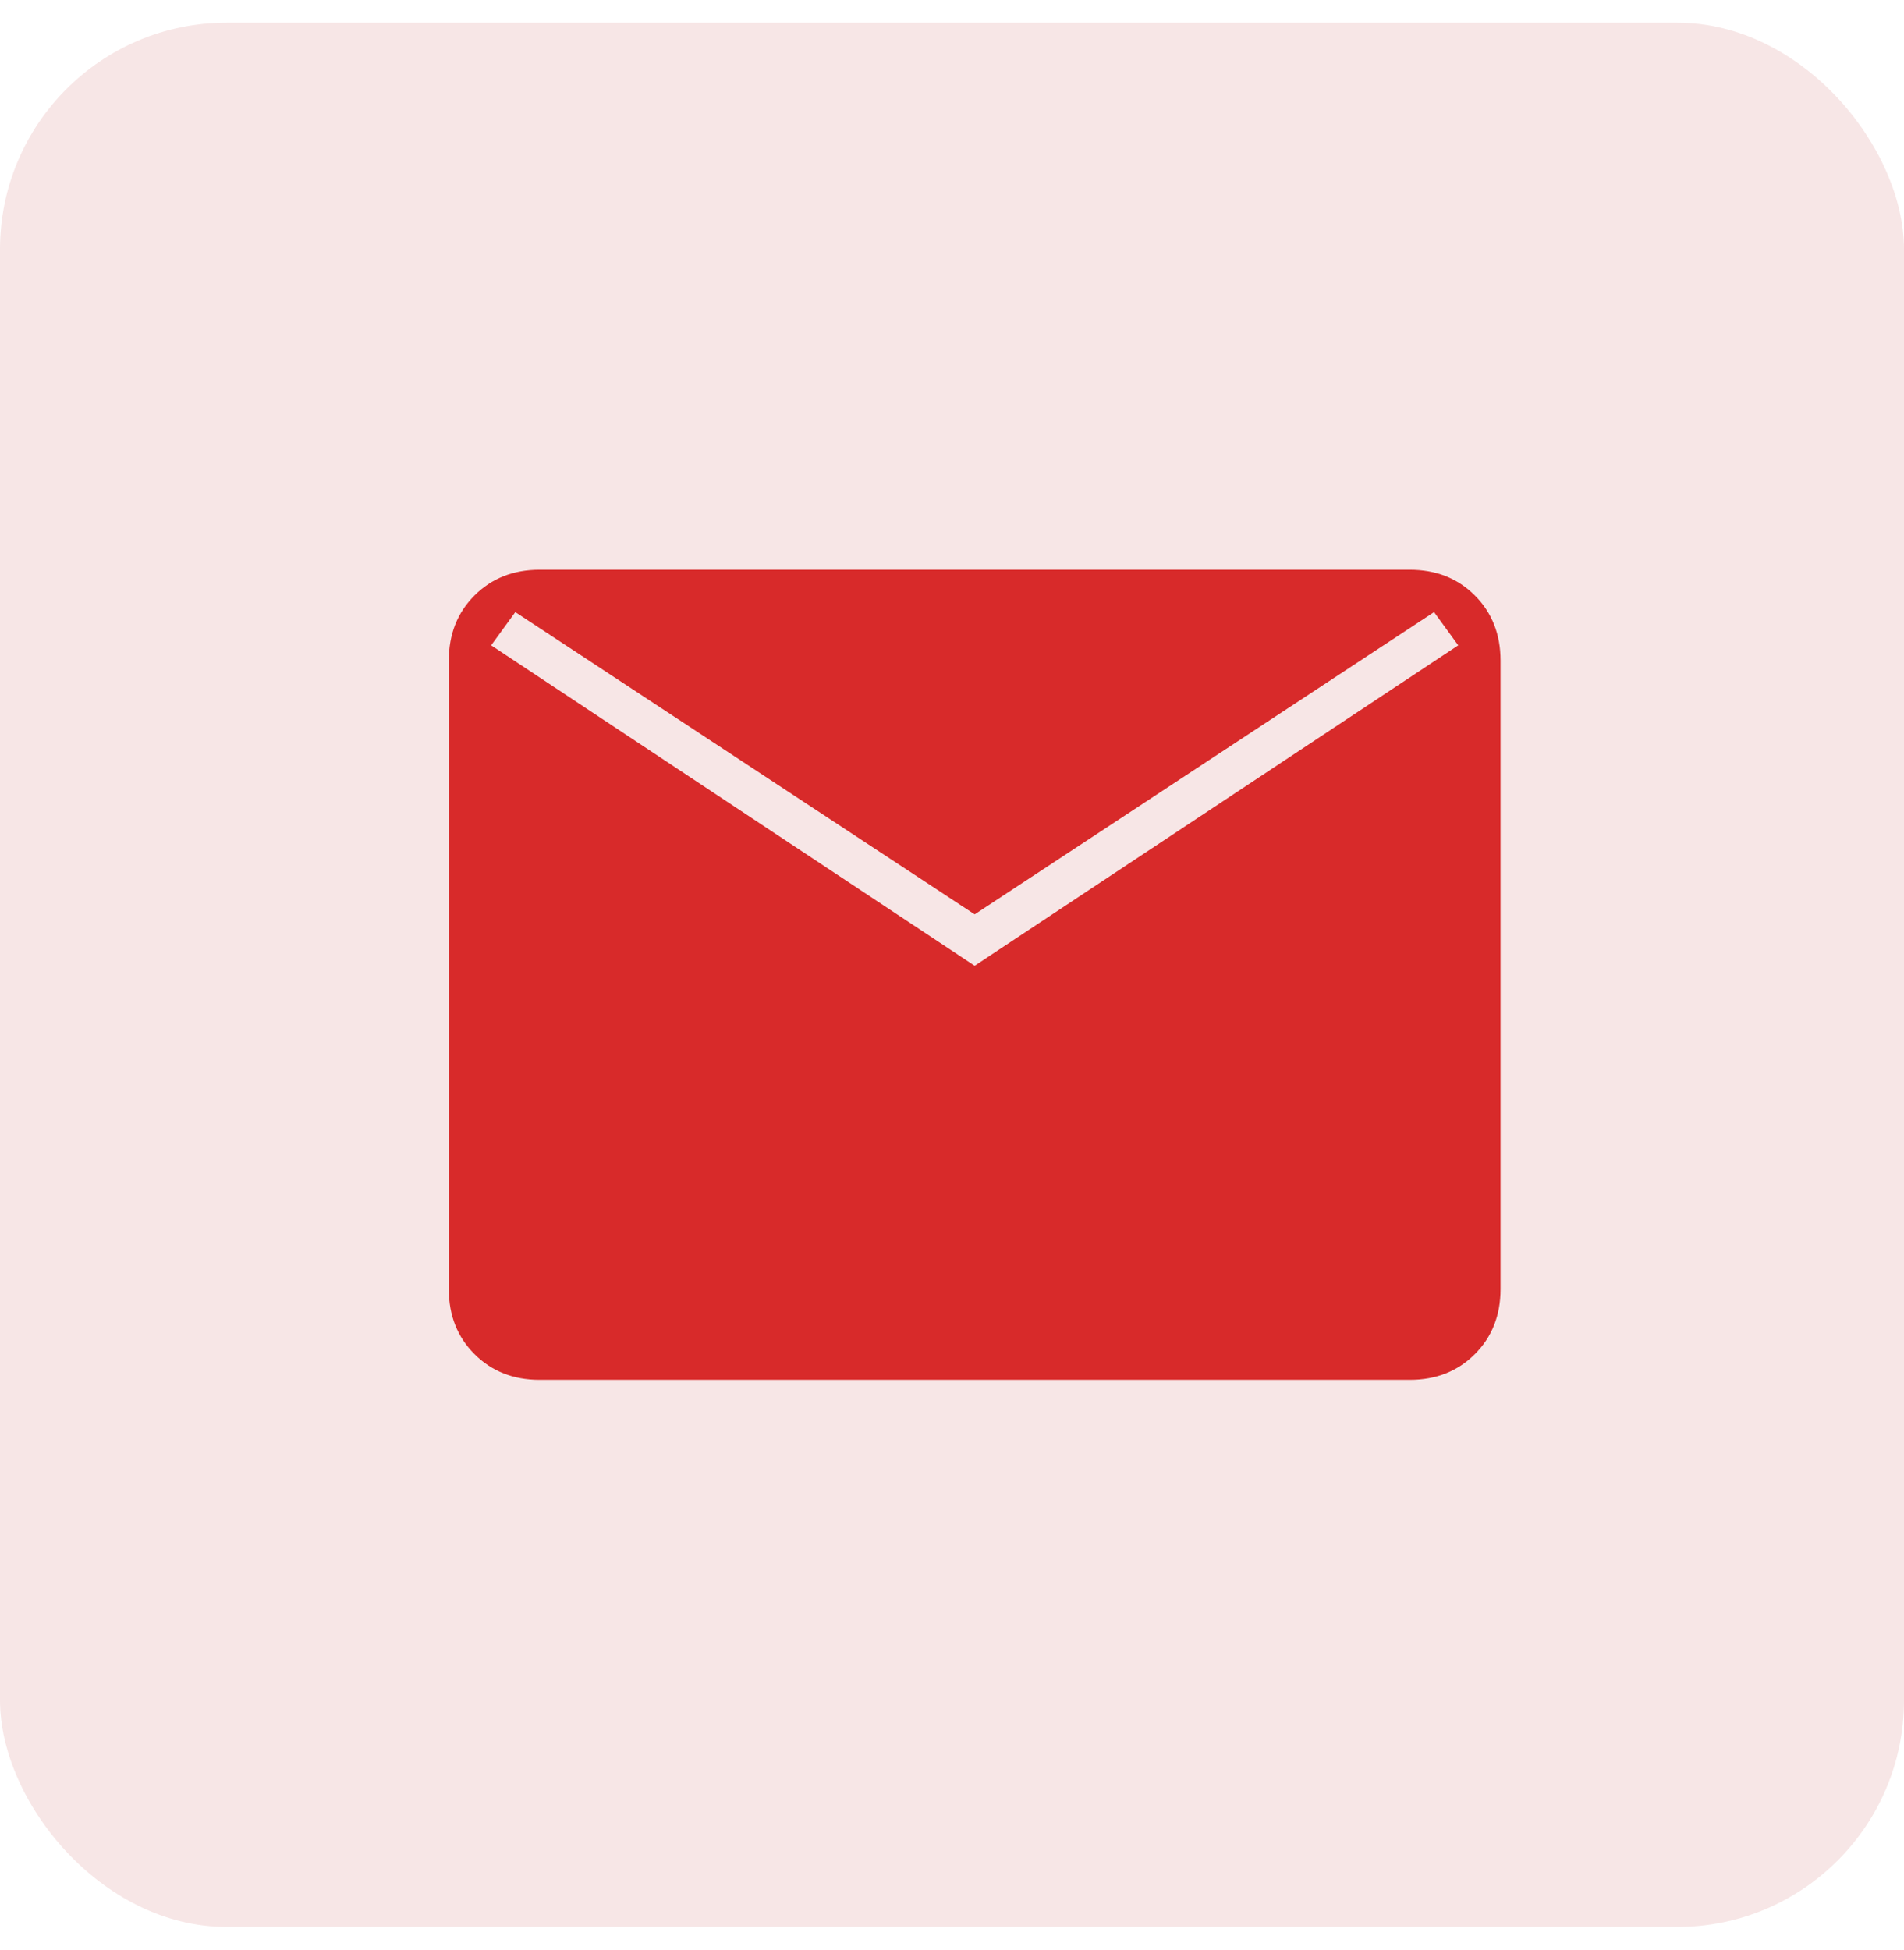 <svg width="42" height="43" viewBox="0 0 42 43" fill="none" xmlns="http://www.w3.org/2000/svg">
<rect y="0.5" width="42" height="42" rx="5" fill="#F7E6E6"/>
<path d="M11.9 30.433C11.323 30.433 10.845 30.244 10.467 29.866C10.089 29.489 9.9 29.011 9.9 28.433V14.566C9.9 13.989 10.089 13.511 10.467 13.133C10.845 12.755 11.323 12.566 11.9 12.566H31.1C31.678 12.566 32.156 12.755 32.534 13.133C32.911 13.511 33.1 13.989 33.1 14.566V28.433C33.1 29.011 32.911 29.489 32.534 29.866C32.156 30.244 31.678 30.433 31.1 30.433H11.9ZM21.5 21.3L32.167 14.233L31.634 13.5L21.5 20.166L11.367 13.5L10.834 14.233L21.5 21.3Z" fill="#D82A2A"/>
</svg>
